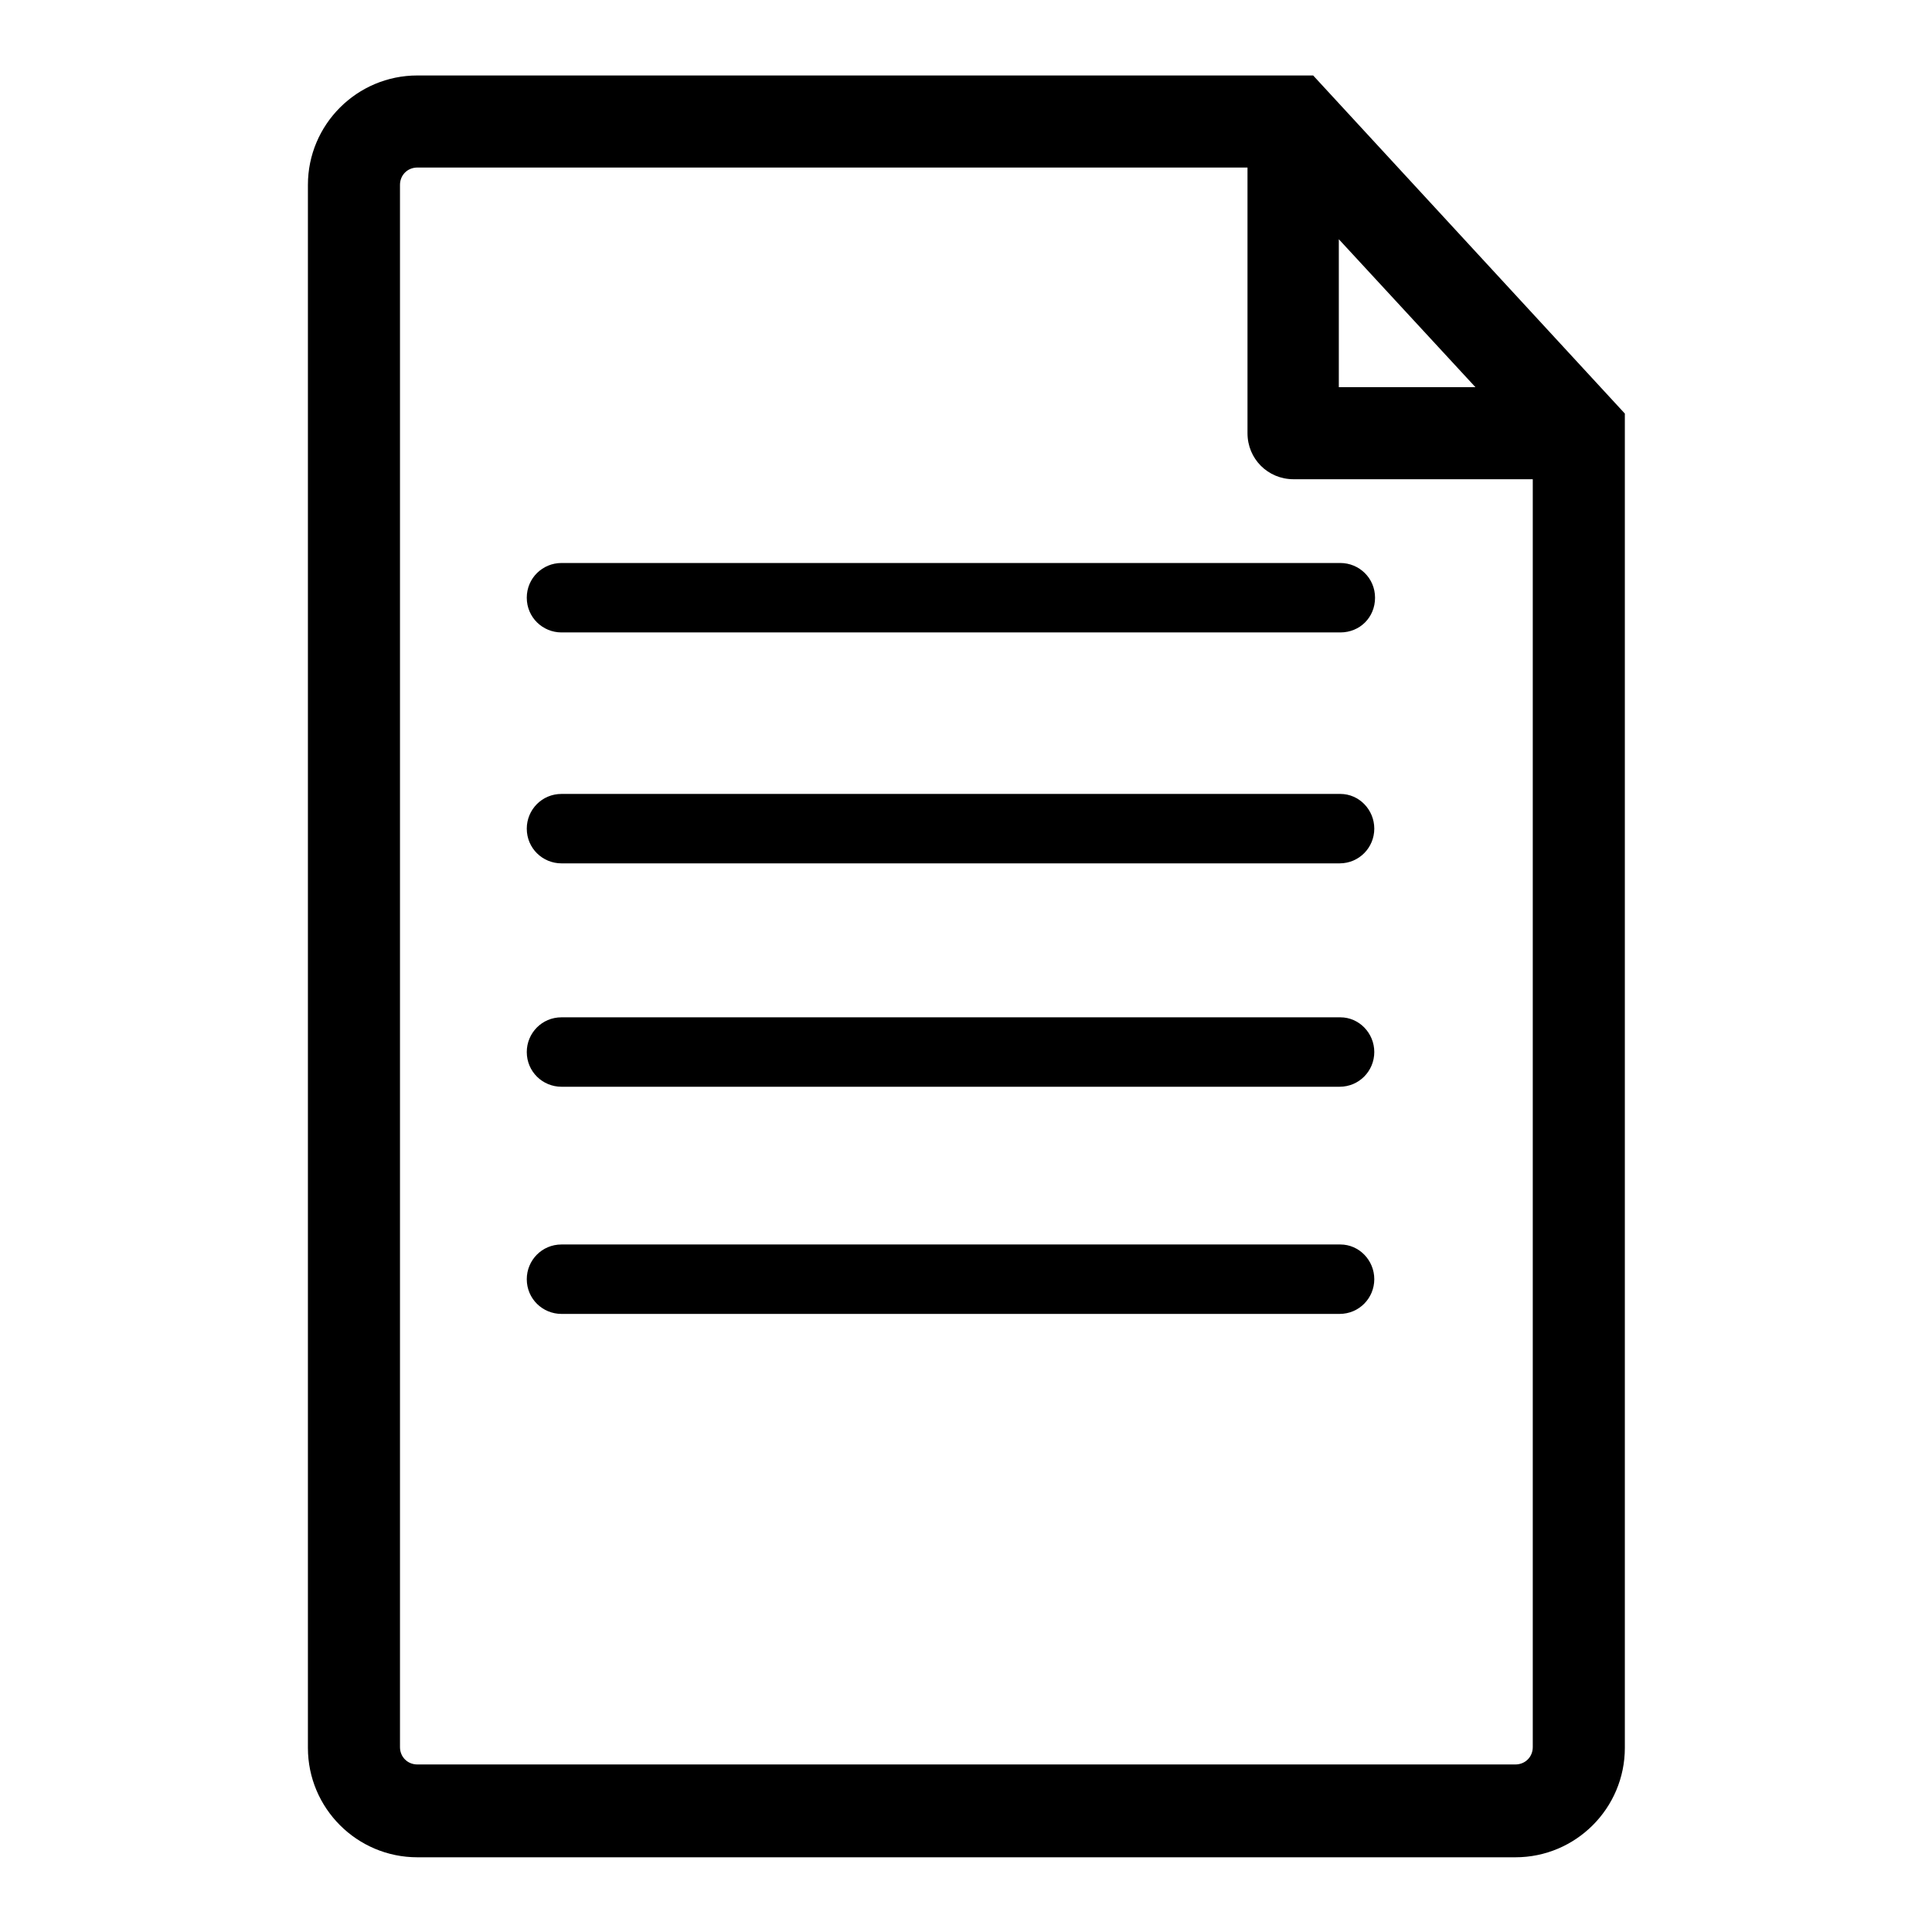 <?xml version="1.0" encoding="utf-8"?>
<!-- Svg Vector Icons : http://www.onlinewebfonts.com/icon -->
<!DOCTYPE svg PUBLIC "-//W3C//DTD SVG 1.1//EN" "http://www.w3.org/Graphics/SVG/1.1/DTD/svg11.dtd">
<svg version="1.1" xmlns="http://www.w3.org/2000/svg" xmlns:xlink="http://www.w3.org/1999/xlink" x="0px" y="0px" viewBox="0 0 256 256" enable-background="new 0 0 256 256" xml:space="preserve">
<g> <path fill="#000000" d="M174,10H55.3c-8,0-14.5,6.5-14.5,14.5v207.1c0,8,6.5,14.5,14.5,14.5h145.5c8,0,14.5-6.5,14.5-14.5V54.8 L174,10z M177.4,31.7l18.1,19.6h-18.1V31.7z M203.1,231.5c0,1.3-1,2.3-2.3,2.3H55.3c-1.3,0-2.3-1-2.3-2.3V24.5c0-1.3,1-2.3,2.3-2.3 h110v35.2c0,3.4,2.7,6.1,6.1,6.1h31.7V231.5z M74.4,74.6h103.2c2.5,0,4.6,2,4.6,4.6s-2,4.6-4.6,4.6H74.4c-2.5,0-4.6-2-4.6-4.6 S71.9,74.6,74.4,74.6z M182.1,109.8c0,2.5-2,4.6-4.6,4.6H74.4c-2.5,0-4.6-2-4.6-4.6c0-2.5,2-4.6,4.6-4.6h103.2 C180.1,105.2,182.1,107.3,182.1,109.8z M182.1,139.4c0,2.5-2,4.6-4.6,4.6H74.4c-2.5,0-4.6-2-4.6-4.6c0-2.5,2-4.6,4.6-4.6h103.2 C180.1,134.8,182.1,136.9,182.1,139.4z M182.1,169.5c0,2.5-2,4.6-4.6,4.6H74.4c-2.5,0-4.6-2-4.6-4.6c0-2.5,2-4.6,4.6-4.6h103.2 C180.1,164.9,182.1,167,182.1,169.5z"/></g>
</svg>